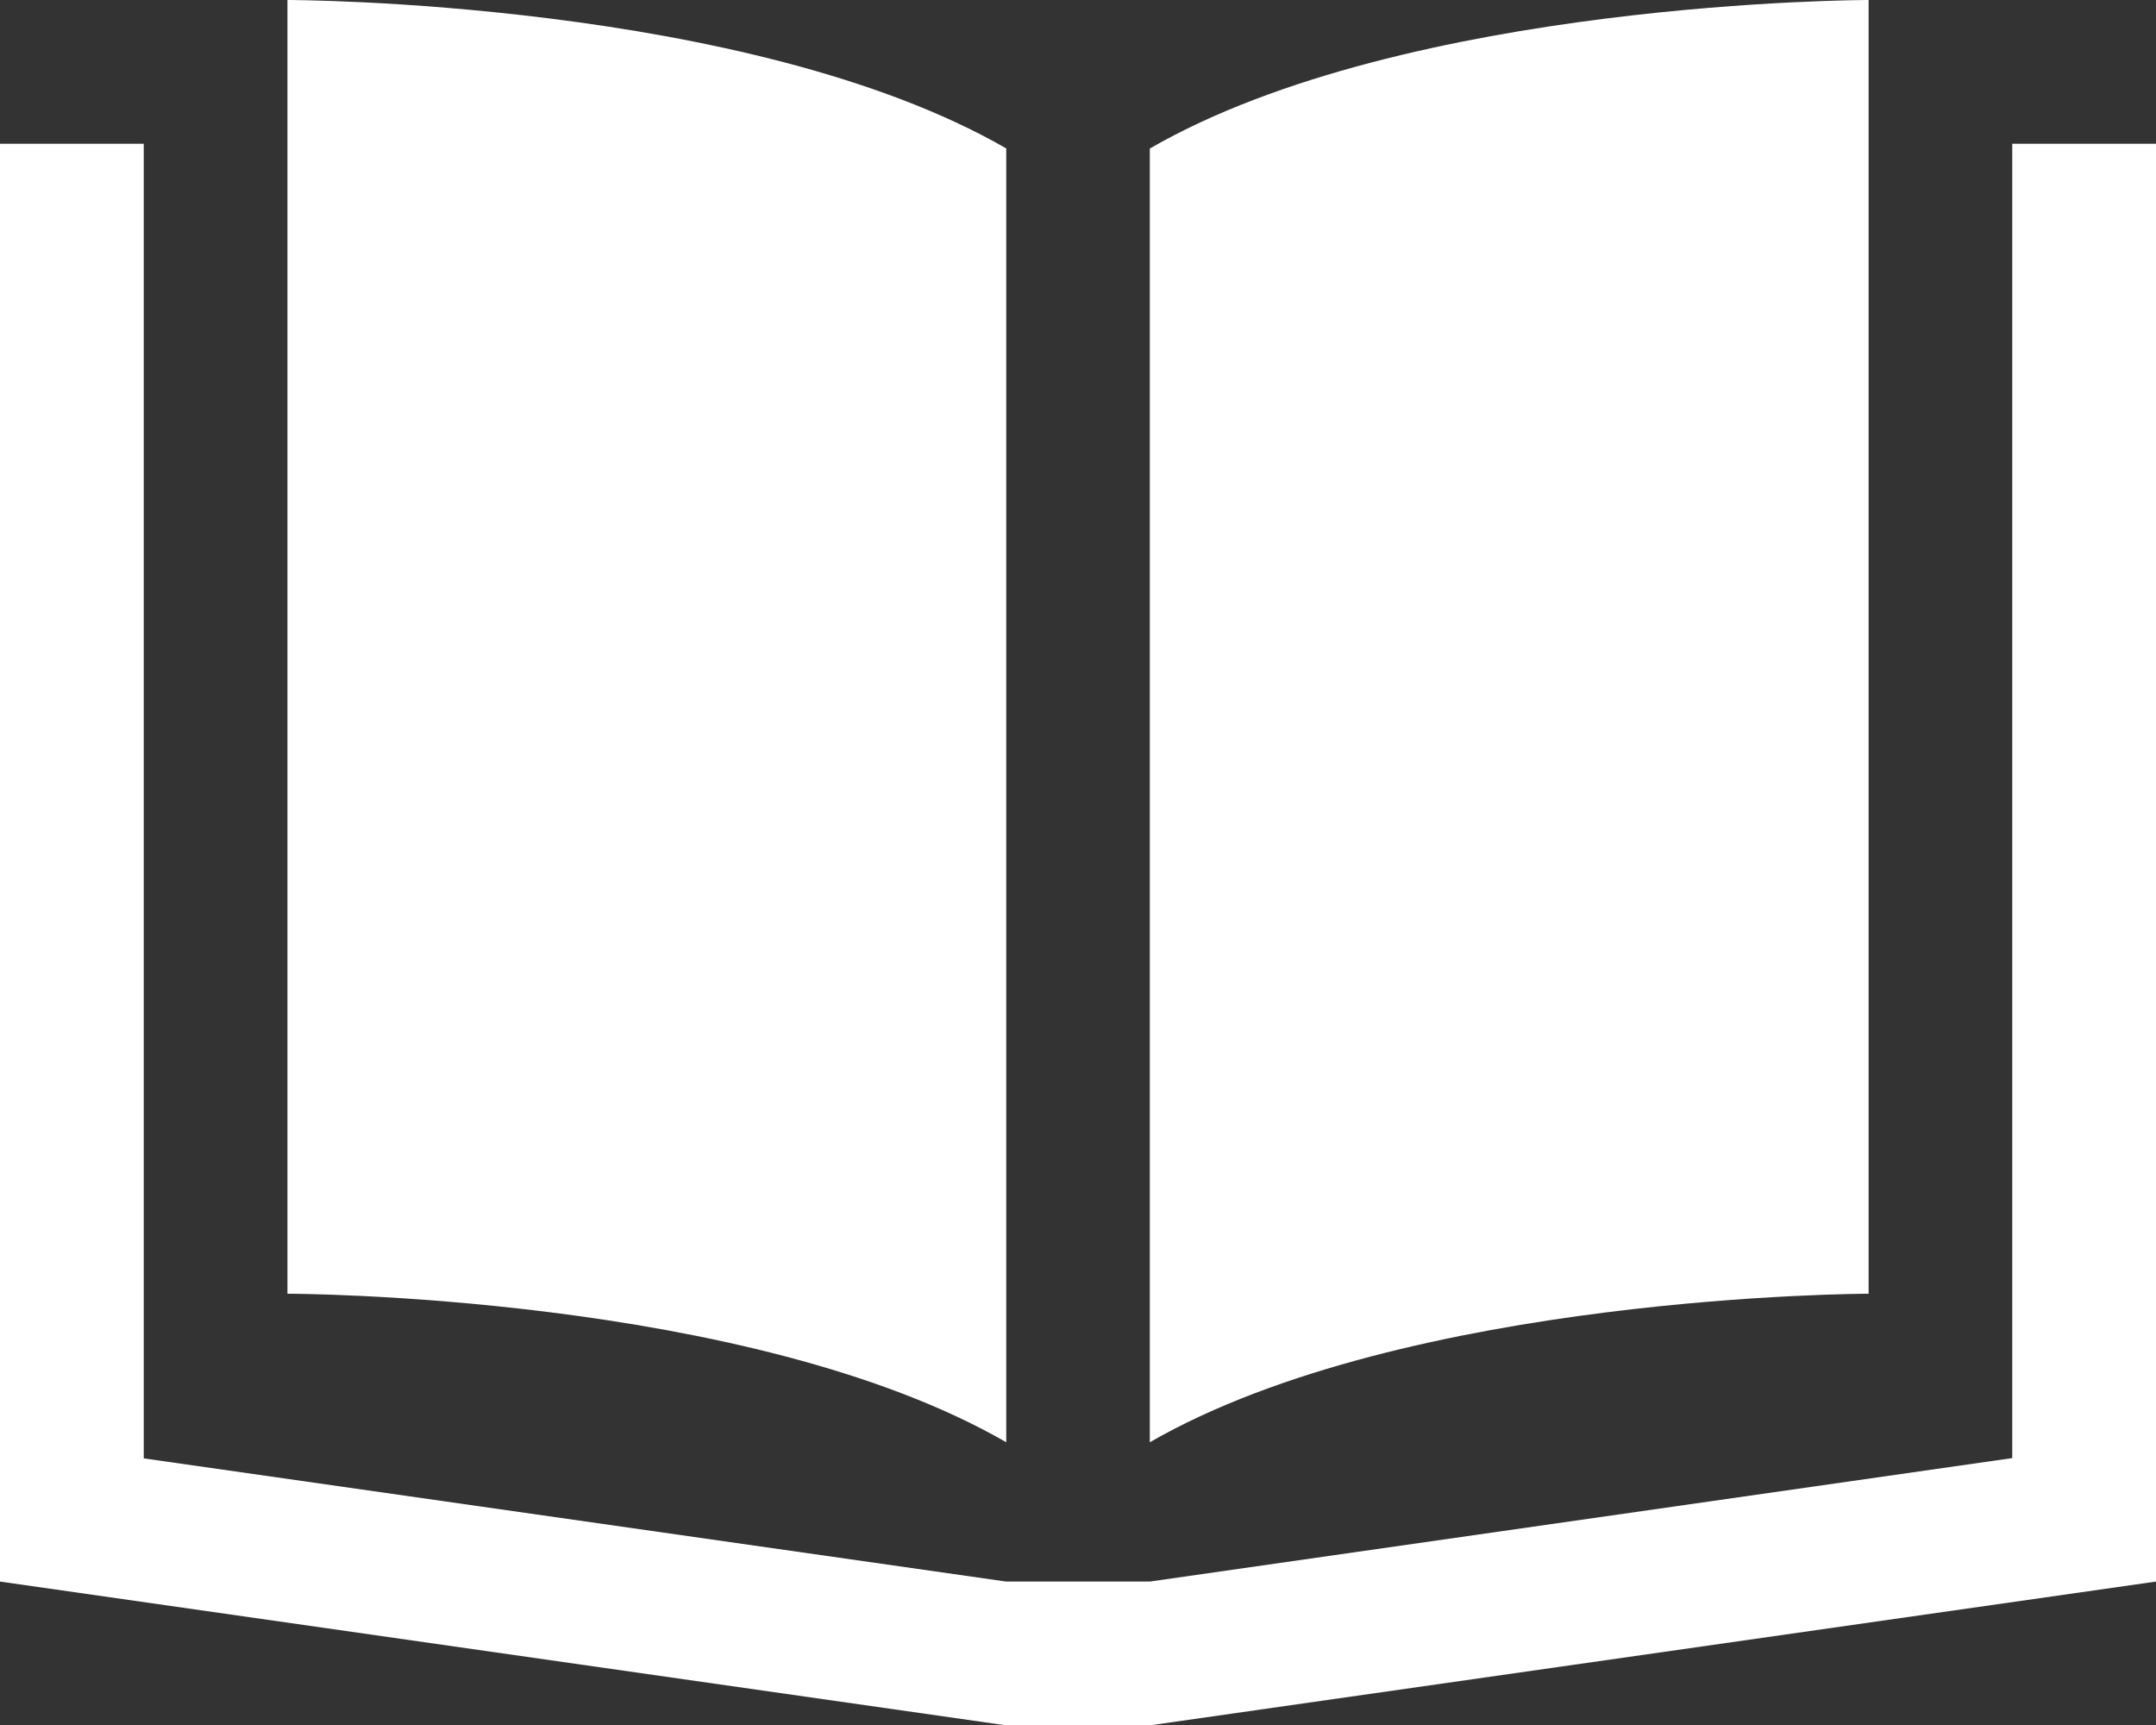 <svg xmlns="http://www.w3.org/2000/svg" width="30.894" height="24.715"><rect width="100%" height="100%" fill="#333333" stroke="none"/><g data-name="グループ 266" fill="#fff"><path data-name="パス 636" d="M14.419 2.127C10.73 0 4.119 0 4.119 0v18.536s6.611 0 10.3 2.128z"/><path data-name="パス 637" d="M26.776 0s-6.611 0-10.3 2.128v18.536c3.687-2.123 10.3-2.128 10.3-2.128z"/><path data-name="パス 638" d="M28.834 2.06v18.831L16.477 22.66h-2.06L2.06 20.895V2.06H0v20.6l14.417 2.06h2.06l14.417-2.06V2.06z"/></g></svg>